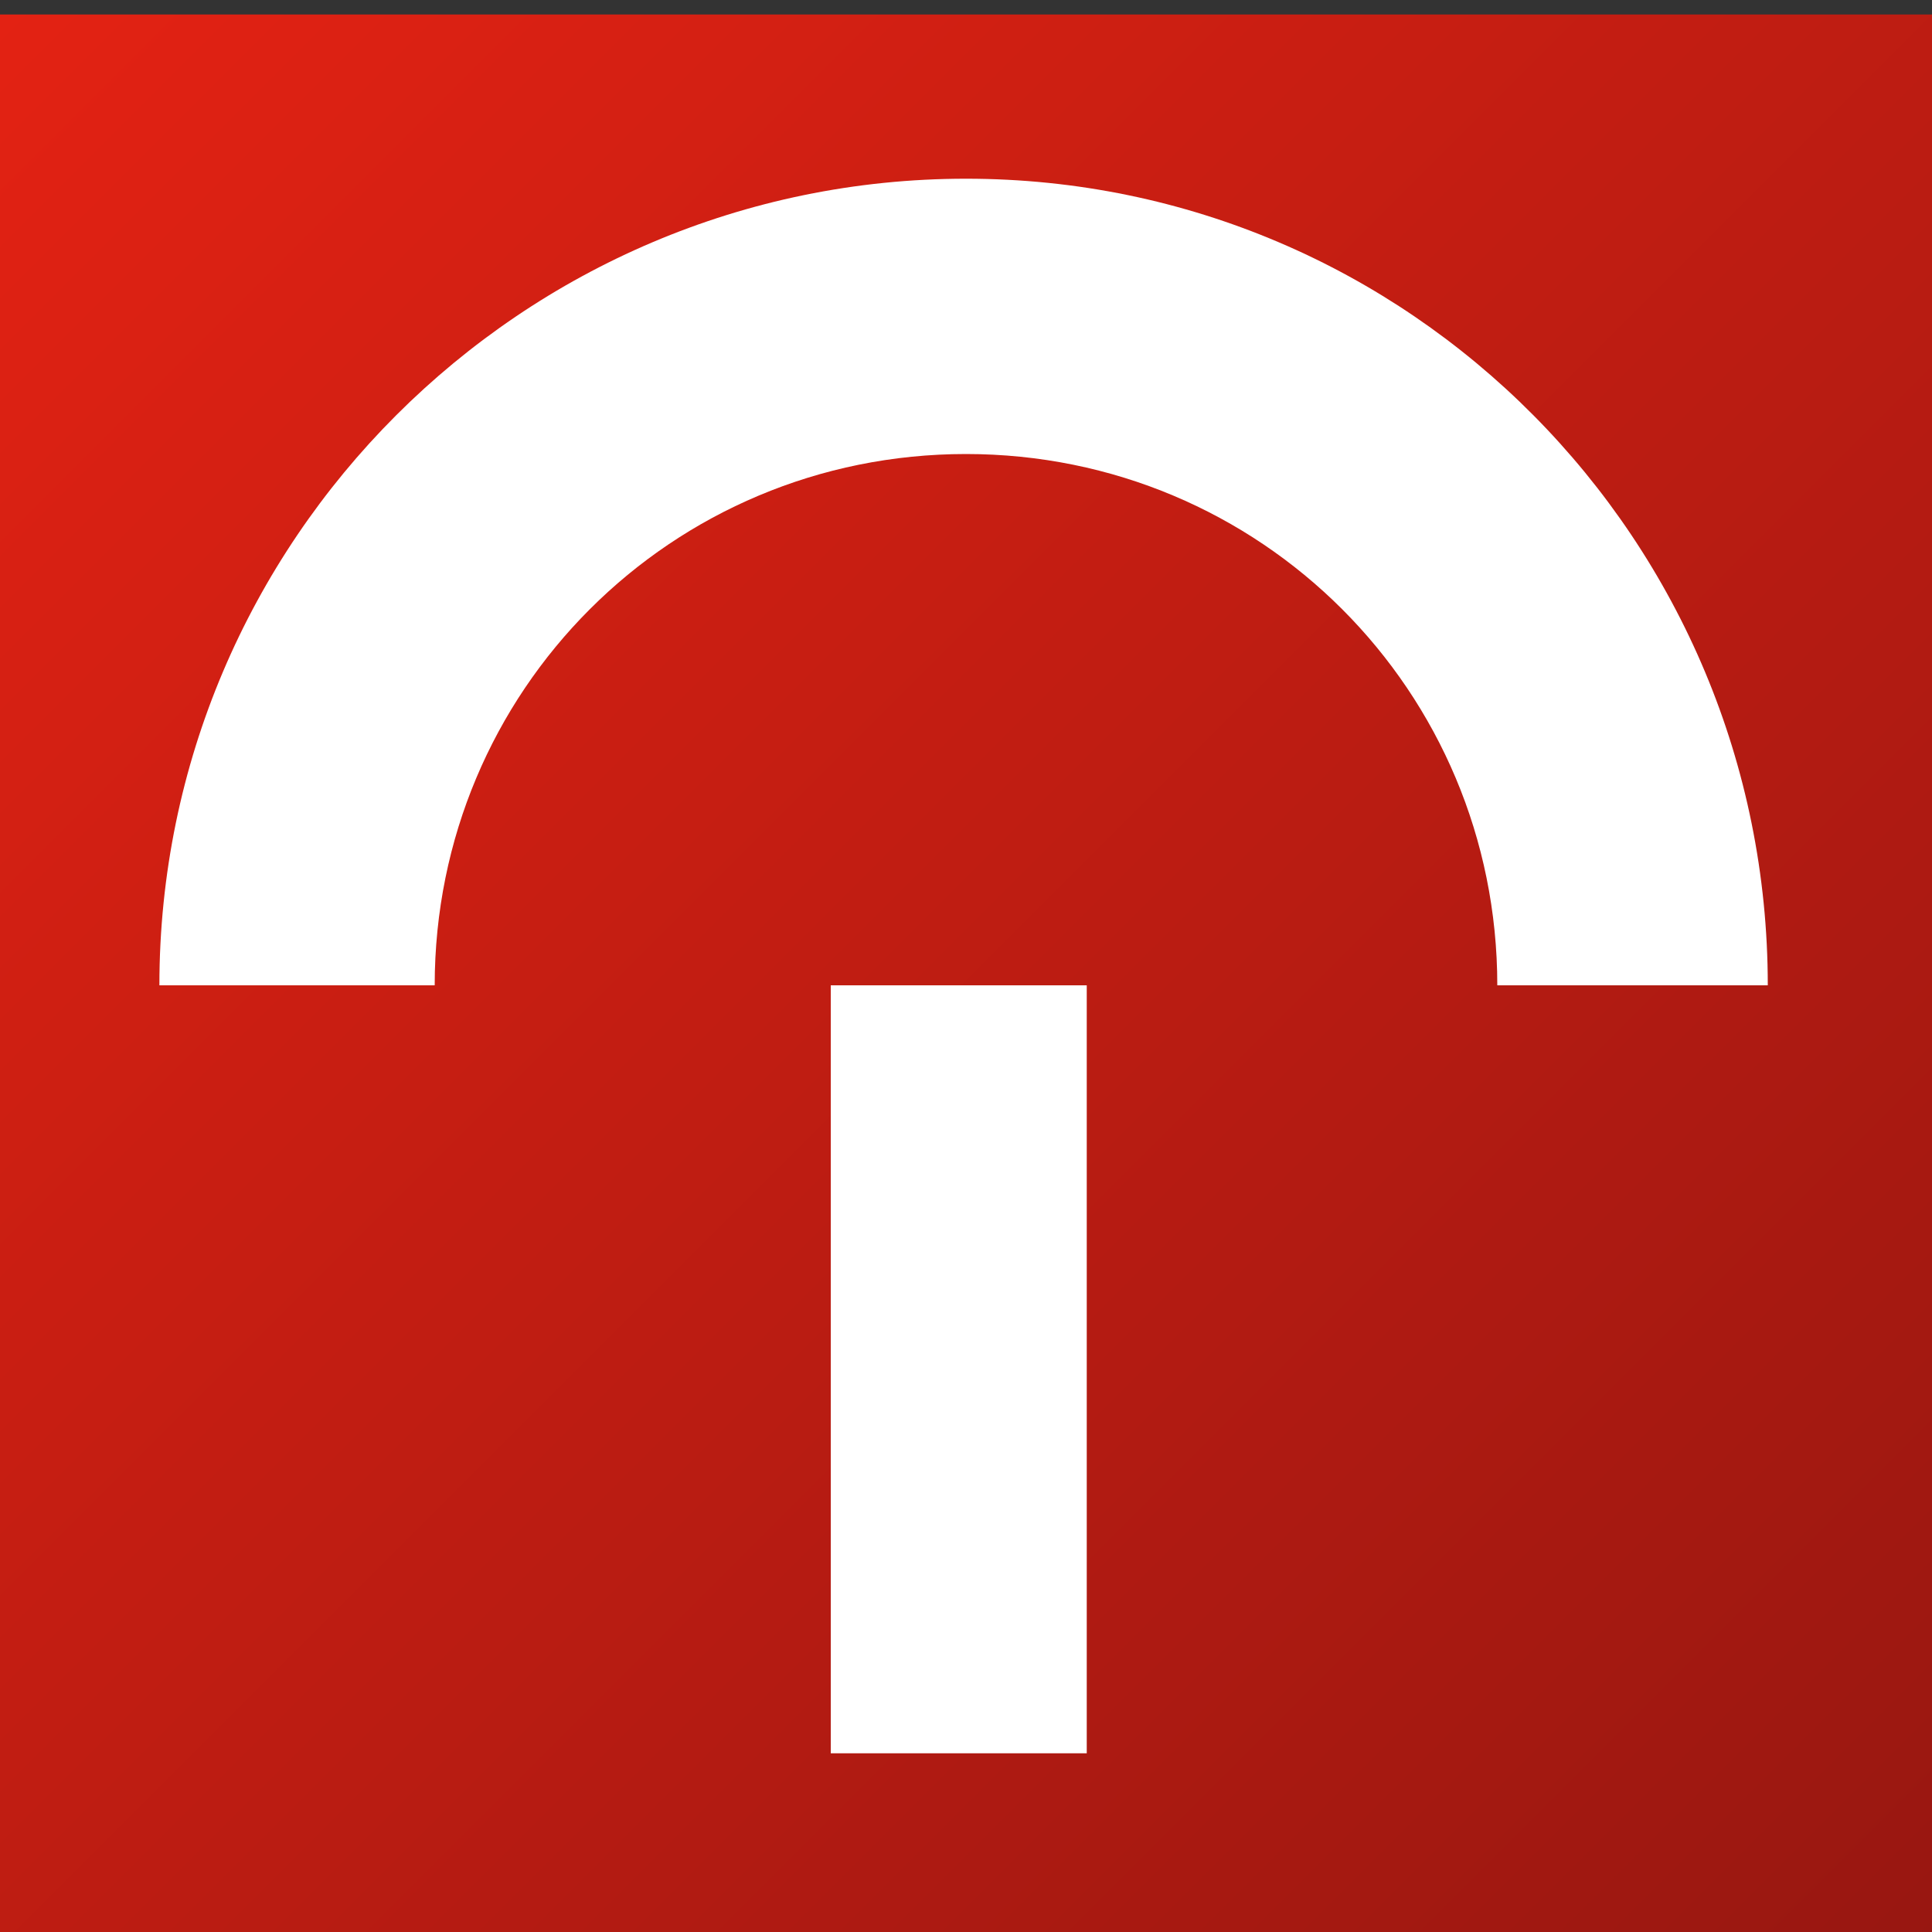 <?xml version="1.0" encoding="utf-8"?>
<!-- Generator: Adobe Illustrator 28.2.0, SVG Export Plug-In . SVG Version: 6.00 Build 0)  -->
<svg version="1.1" id="Ebene_1" xmlns="http://www.w3.org/2000/svg" xmlns:xlink="http://www.w3.org/1999/xlink" x="0px" y="0px"
	 viewBox="0 0 40 40" style="enable-background:new 0 0 40 40;" xml:space="preserve">
<rect x="0" y="0" width="40" height="40" fill="#333333" stroke="none"/>
<style type="text/css">
	.st0{fill:url(#XMLID_00000124867812332644815800000002484044649629506238_);}
	.st1{fill:#FFFFFF;}
</style>
<g>
	
		<linearGradient id="XMLID_00000062161445901315365130000009429615969106748833_" gradientUnits="userSpaceOnUse" x1="-2.155192e-05" y1="0.3" x2="40" y2="40.3">
		<stop  offset="0" style="stop-color:#E32213"/>
		<stop  offset="1" style="stop-color:#981711"/>
	</linearGradient>
	
		<rect id="XMLID_00000044859340331599699940000011369065390172603272_" x="0" y="0.3" style="fill:url(#XMLID_00000062161445901315365130000009429615969106748833_);" width="40" height="40"/>
	<path class="st1" d="M36.6,20.4H31c0-6.1-4.9-11-11-11s-11,4.9-11,11H3.3c0-9.2,7.5-16.7,16.7-16.7C29.2,3.7,36.6,11.2,36.6,20.4z"
		/>
	<rect x="17.2" y="20.4" class="st1" width="5.3" height="15.9"/>
</g>
</svg>
